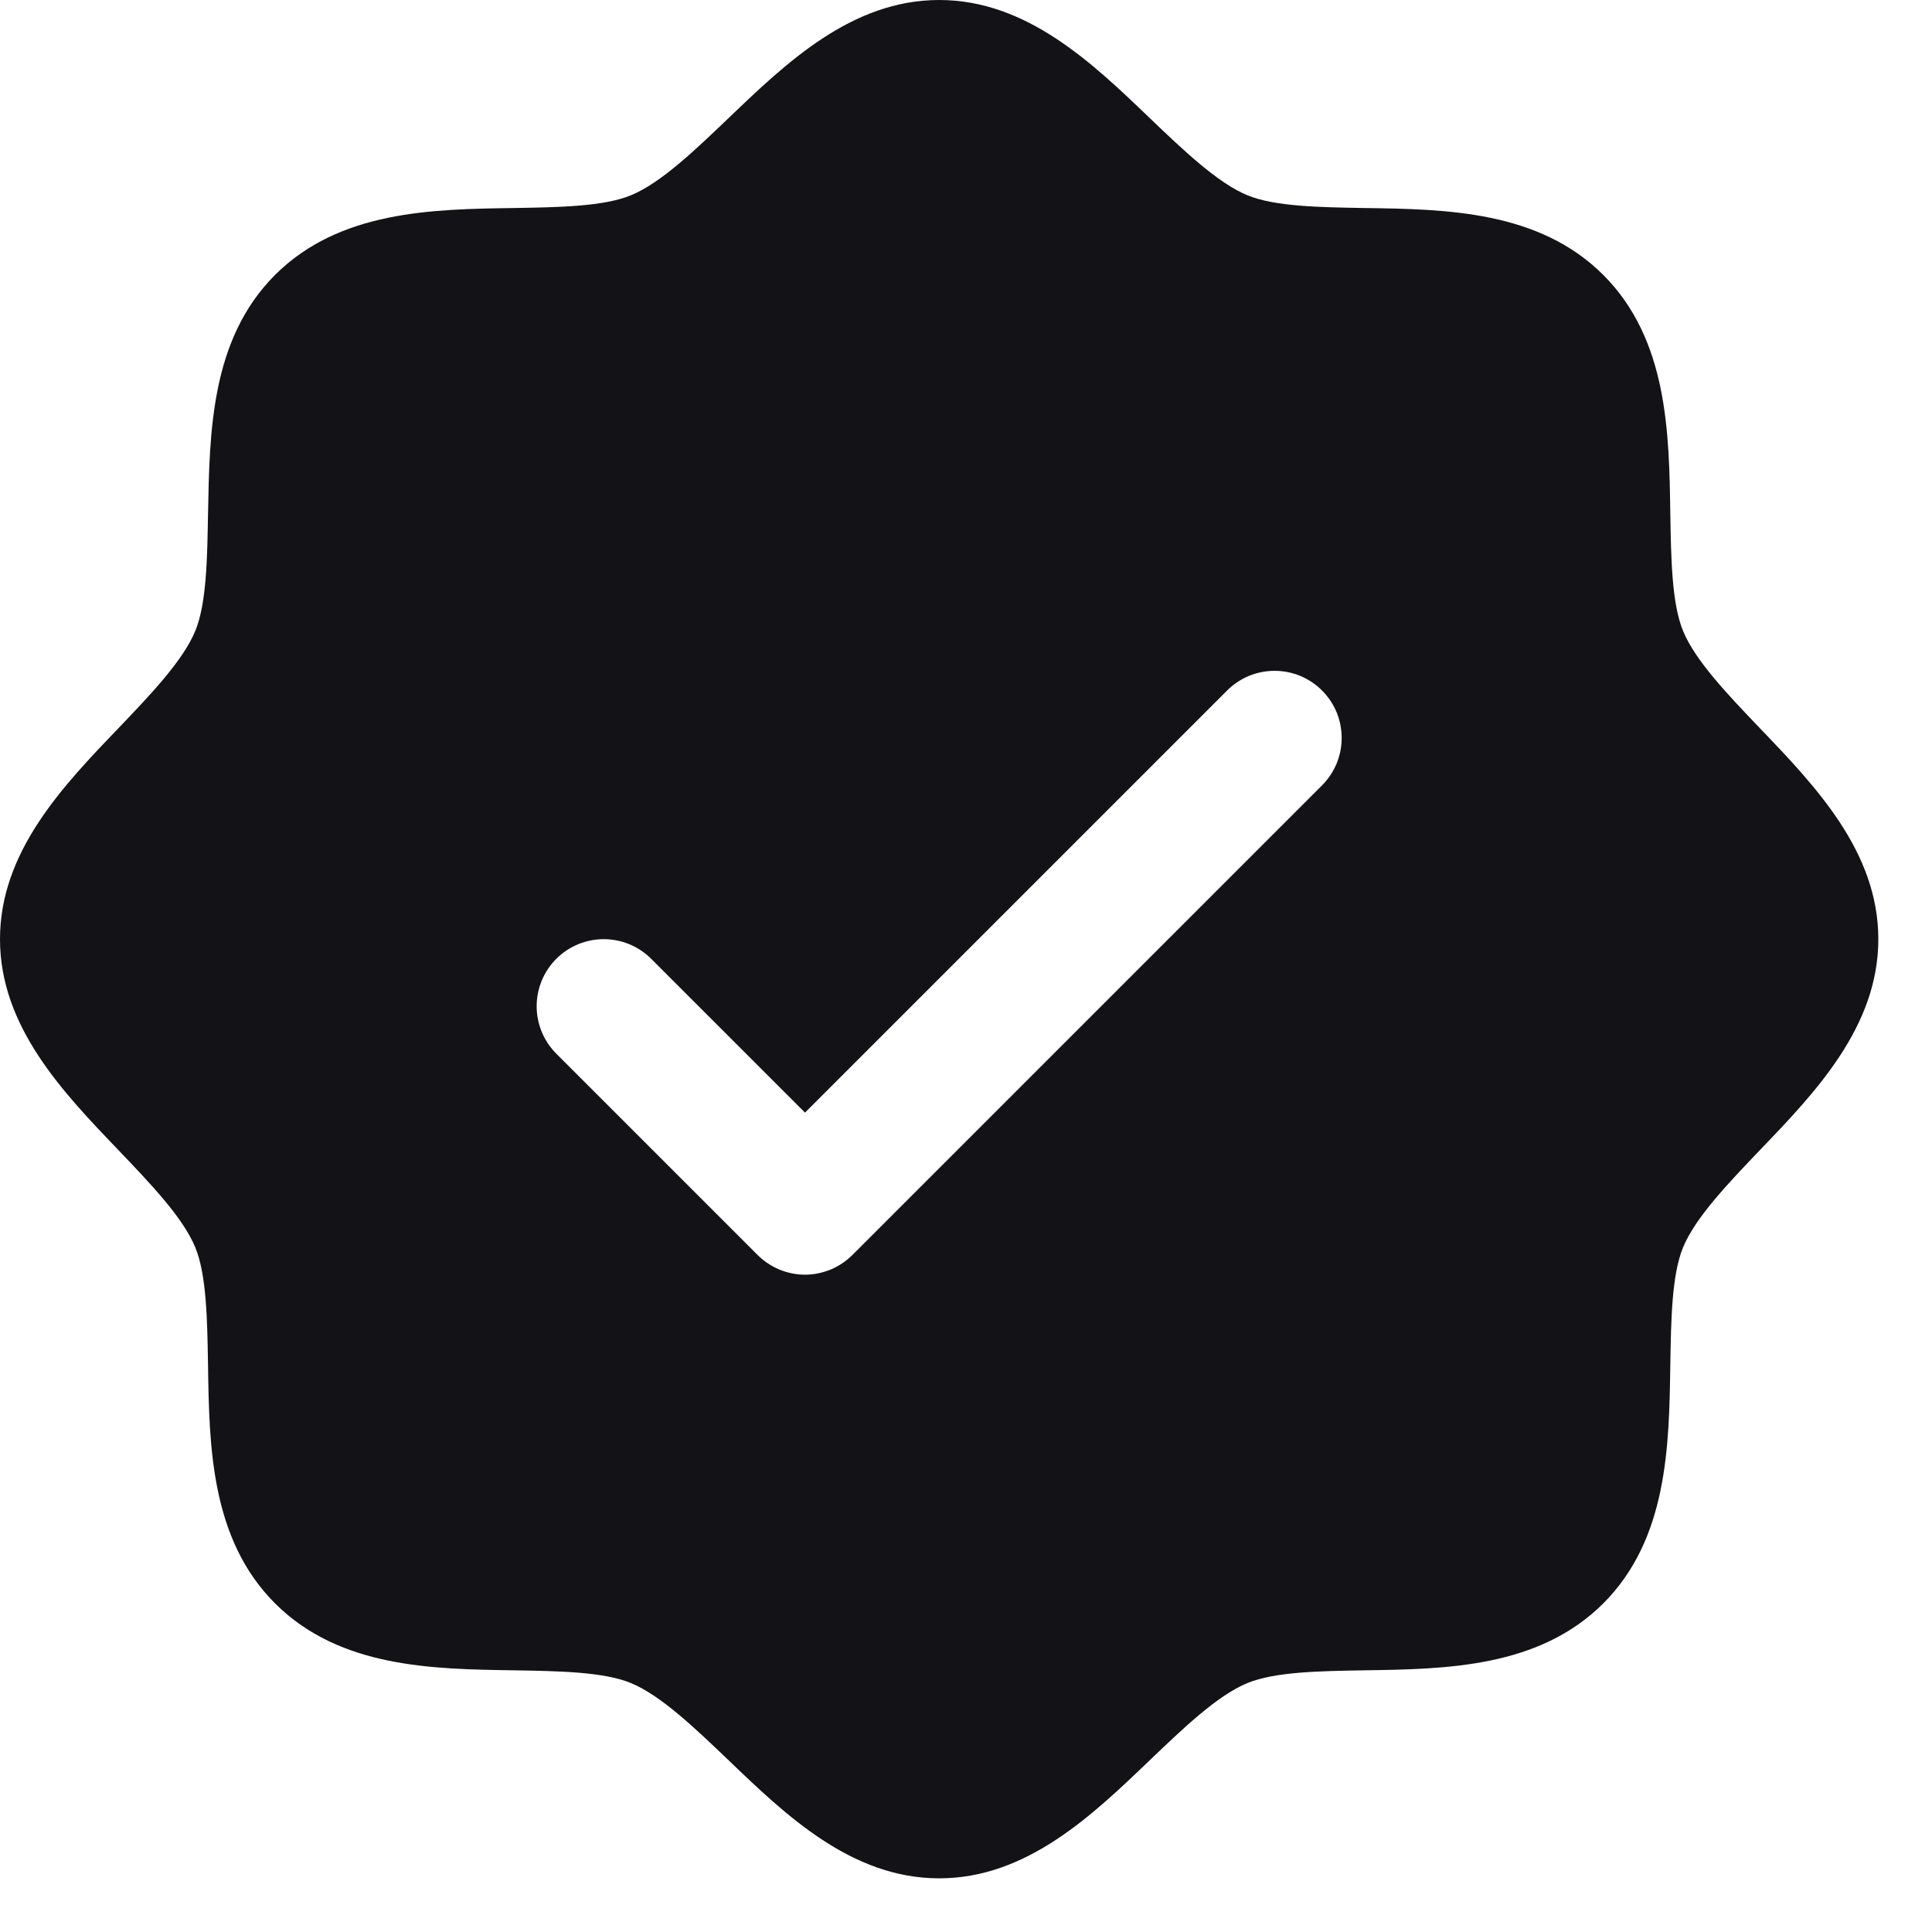 <?xml version="1.0" encoding="utf-8"?>
<svg xmlns="http://www.w3.org/2000/svg" fill="none" height="100%" overflow="visible" preserveAspectRatio="none" style="display: block;" viewBox="0 0 18 18" width="100%">
<path d="M16.395 6.783C16.101 6.475 15.796 6.158 15.681 5.879C15.575 5.623 15.569 5.2 15.562 4.79C15.551 4.027 15.538 3.163 14.938 2.562C14.337 1.962 13.473 1.949 12.71 1.938C12.3 1.931 11.877 1.925 11.621 1.819C11.343 1.704 11.025 1.399 10.717 1.105C10.178 0.587 9.566 0 8.75 0C7.934 0 7.323 0.587 6.783 1.105C6.475 1.399 6.158 1.704 5.879 1.819C5.625 1.925 5.2 1.931 4.79 1.938C4.027 1.949 3.163 1.962 2.562 2.562C1.962 3.163 1.953 4.027 1.938 4.79C1.931 5.2 1.925 5.623 1.819 5.879C1.704 6.157 1.399 6.475 1.105 6.783C0.587 7.322 0 7.934 0 8.75C0 9.566 0.587 10.177 1.105 10.717C1.399 11.025 1.704 11.342 1.819 11.621C1.925 11.877 1.931 12.3 1.938 12.71C1.949 13.473 1.962 14.337 2.562 14.938C3.163 15.538 4.027 15.551 4.79 15.562C5.2 15.569 5.623 15.575 5.879 15.681C6.157 15.796 6.475 16.101 6.783 16.395C7.322 16.913 7.934 17.5 8.75 17.5C9.566 17.5 10.177 16.913 10.717 16.395C11.025 16.101 11.342 15.796 11.621 15.681C11.877 15.575 12.3 15.569 12.71 15.562C13.473 15.551 14.337 15.538 14.938 14.938C15.538 14.337 15.551 13.473 15.562 12.71C15.569 12.3 15.575 11.877 15.681 11.621C15.796 11.343 16.101 11.025 16.395 10.717C16.913 10.178 17.5 9.566 17.5 8.75C17.5 7.934 16.913 7.323 16.395 6.783ZM12.317 7.317L7.942 11.692C7.884 11.75 7.815 11.796 7.739 11.828C7.663 11.859 7.582 11.876 7.5 11.876C7.418 11.876 7.337 11.859 7.261 11.828C7.185 11.796 7.116 11.75 7.058 11.692L5.183 9.817C5.066 9.7 5 9.541 5 9.375C5 9.209 5.066 9.05 5.183 8.933C5.3 8.816 5.459 8.75 5.625 8.75C5.791 8.75 5.95 8.816 6.067 8.933L7.5 10.366L11.433 6.433C11.491 6.375 11.56 6.329 11.636 6.297C11.712 6.266 11.793 6.25 11.875 6.25C11.957 6.25 12.038 6.266 12.114 6.297C12.19 6.329 12.259 6.375 12.317 6.433C12.375 6.491 12.421 6.56 12.453 6.636C12.484 6.712 12.5 6.793 12.5 6.875C12.5 6.957 12.484 7.038 12.453 7.114C12.421 7.19 12.375 7.259 12.317 7.317Z" fill="#131317" id="Vector"/>
</svg>